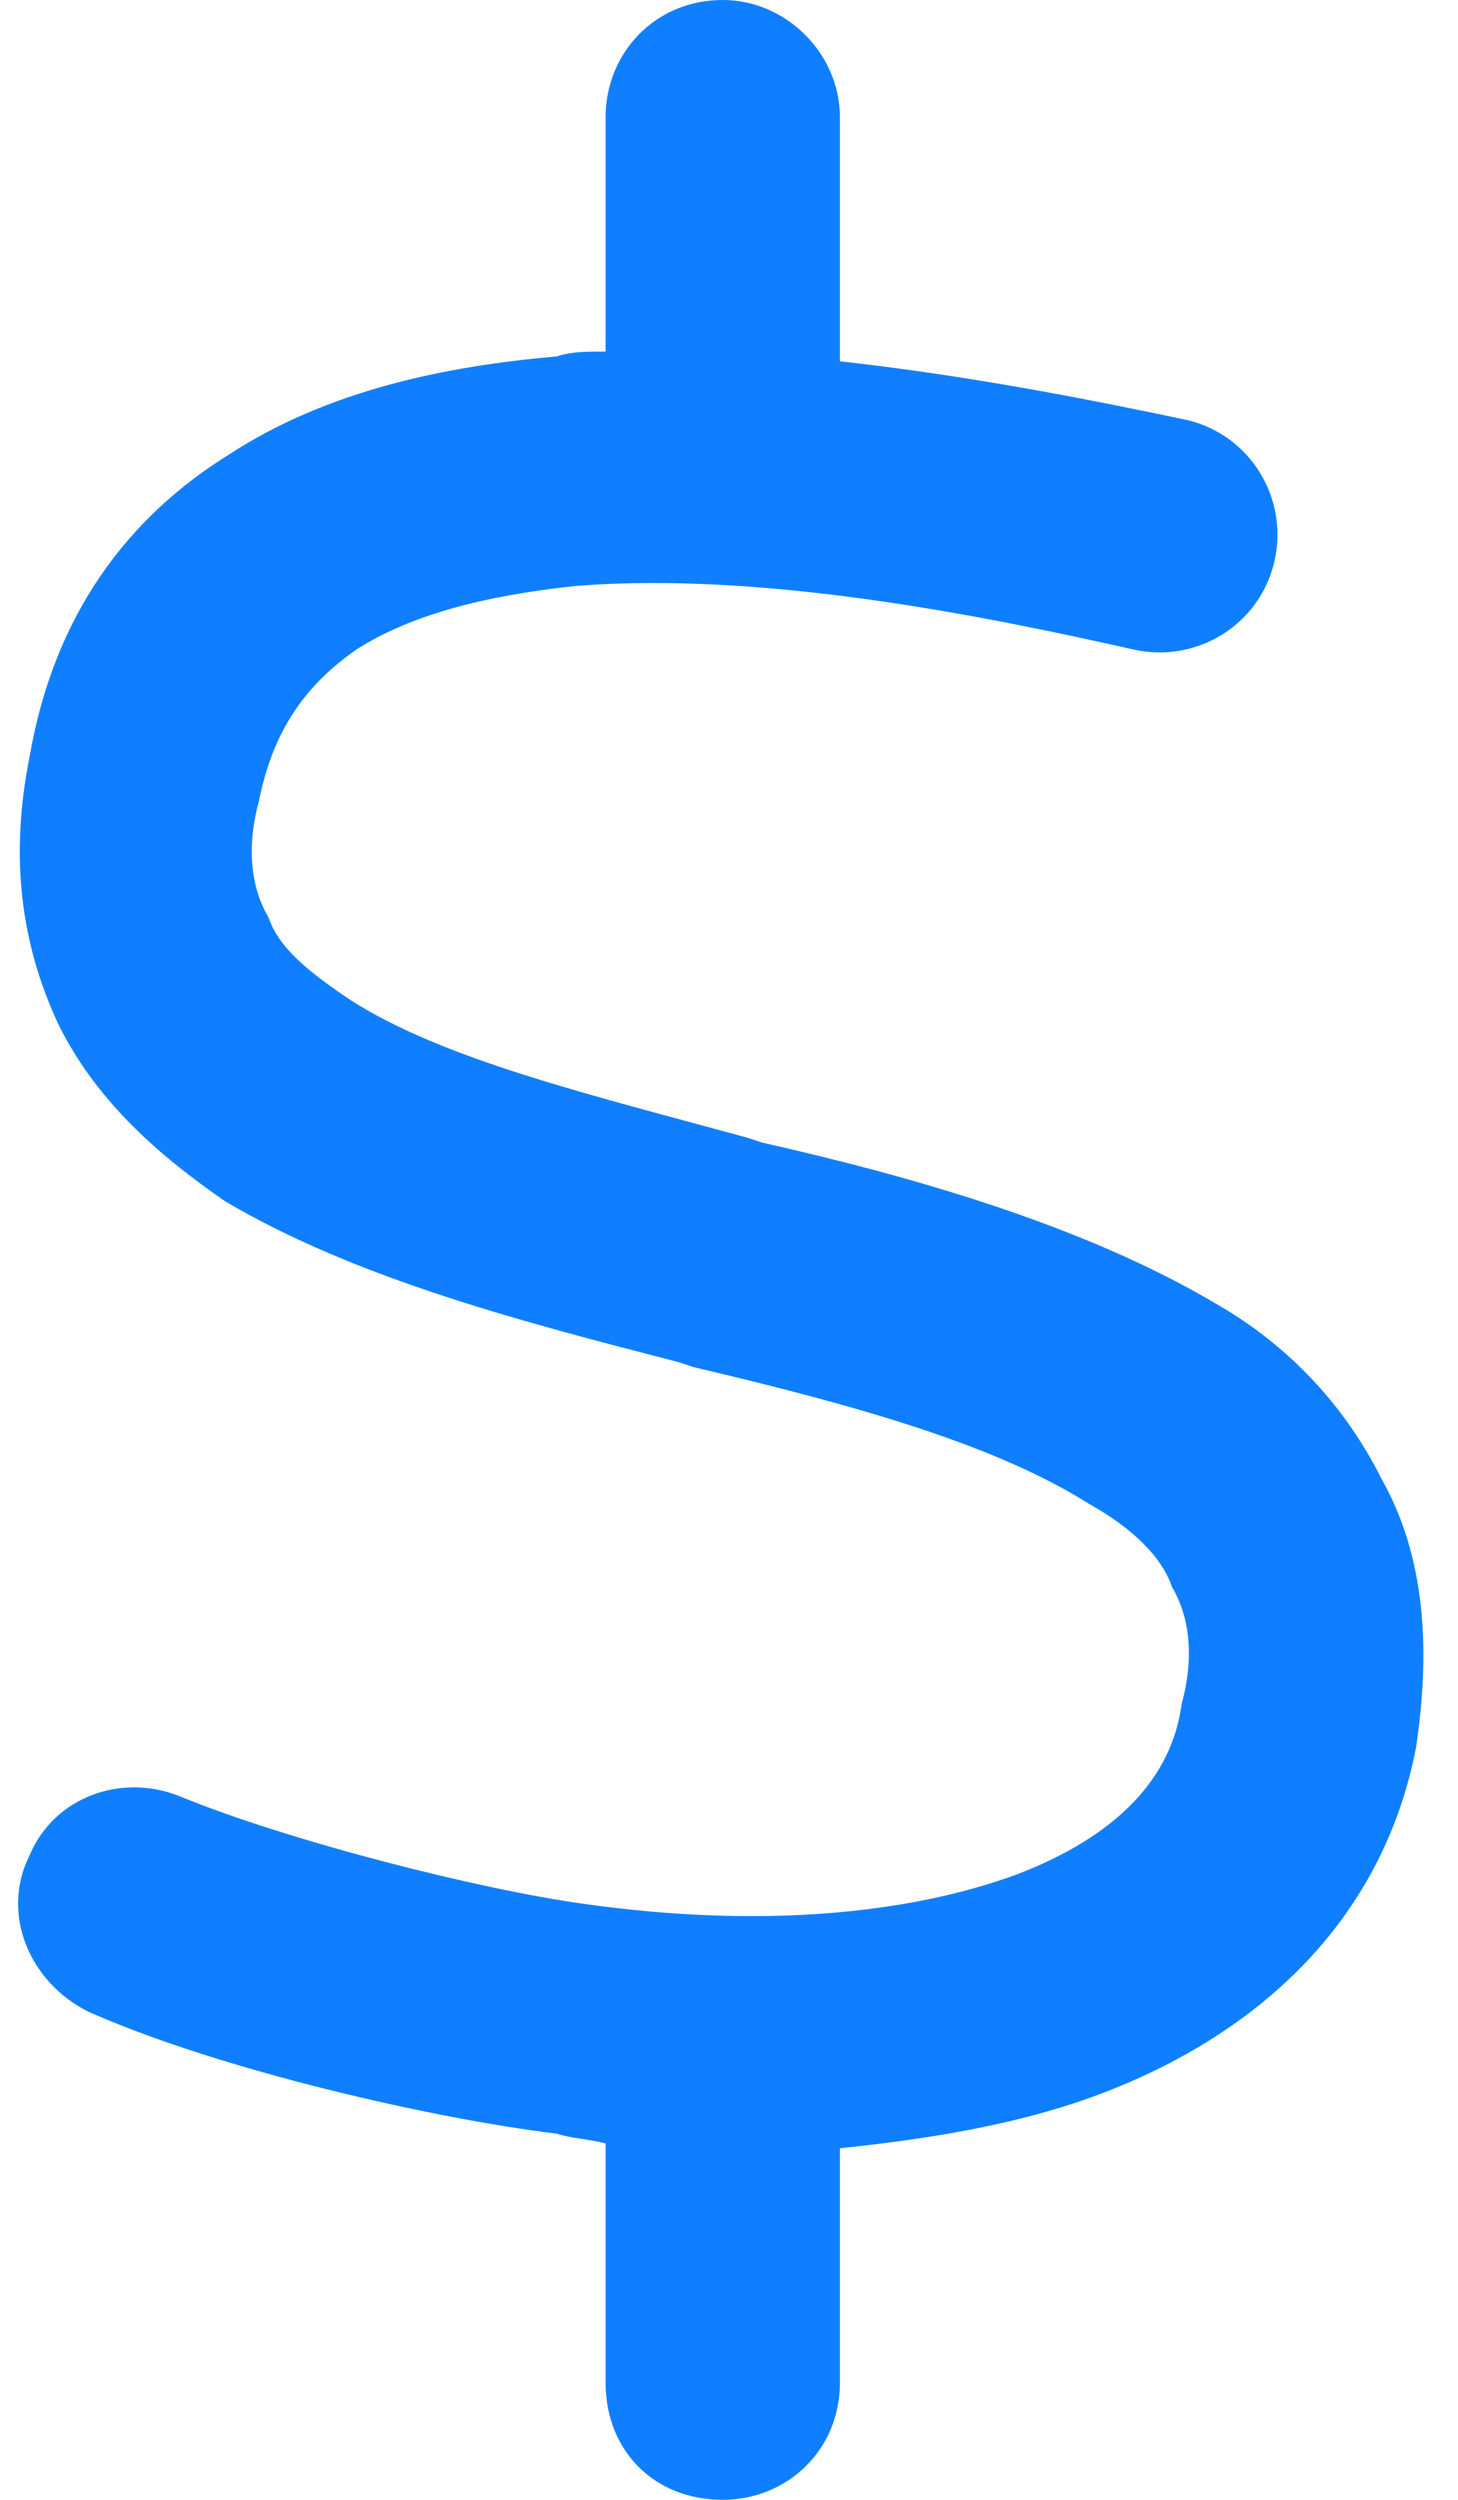 <svg width="42" height="72" viewBox="0 0 42 72" fill="none" xmlns="http://www.w3.org/2000/svg">
<path d="M24.195 3.375V10.406C27.992 10.828 31.508 11.531 34.18 12.094C36.008 12.516 37.133 14.344 36.711 16.172C36.289 18 34.461 19.125 32.633 18.703C28.273 17.719 21.945 16.453 16.602 16.875C13.93 17.156 11.82 17.719 10.273 18.703C8.867 19.688 7.883 20.953 7.461 23.062C7.039 24.609 7.32 25.734 7.742 26.438C8.023 27.281 8.867 27.984 10.133 28.828C12.805 30.516 16.883 31.5 21.523 32.766L21.945 32.906C26.305 33.891 31.227 35.297 35.023 37.547C36.992 38.672 38.68 40.359 39.805 42.609C41.07 44.859 41.211 47.531 40.789 50.344C39.805 55.406 36.148 58.641 31.648 60.328C29.398 61.172 26.867 61.594 24.195 61.875V68.625C24.195 70.594 22.648 72 20.82 72C18.852 72 17.445 70.594 17.445 68.625V61.734C16.883 61.594 16.461 61.594 16.039 61.453C12.523 61.031 6.336 59.625 2.539 57.938C0.852 57.094 0.008 55.125 0.852 53.438C1.555 51.75 3.523 51.047 5.211 51.75C8.305 53.016 13.789 54.422 16.883 54.844C21.945 55.547 26.164 55.125 29.258 54C32.211 52.875 33.758 51.188 34.039 49.078C34.461 47.531 34.18 46.406 33.758 45.703C33.477 44.859 32.633 44.016 31.367 43.312C28.695 41.625 24.758 40.5 19.977 39.375L19.555 39.234C15.195 38.109 10.273 36.844 6.477 34.594C4.648 33.328 2.82 31.781 1.695 29.531C0.57 27.141 0.289 24.609 0.852 21.797C1.555 17.719 3.664 14.906 6.617 13.078C9.43 11.25 12.805 10.547 16.039 10.266C16.461 10.125 16.883 10.125 17.445 10.125V3.375C17.445 1.547 18.852 0 20.82 0C22.648 0 24.195 1.547 24.195 3.375Z" fill="#0F7FFF"/>
</svg>
